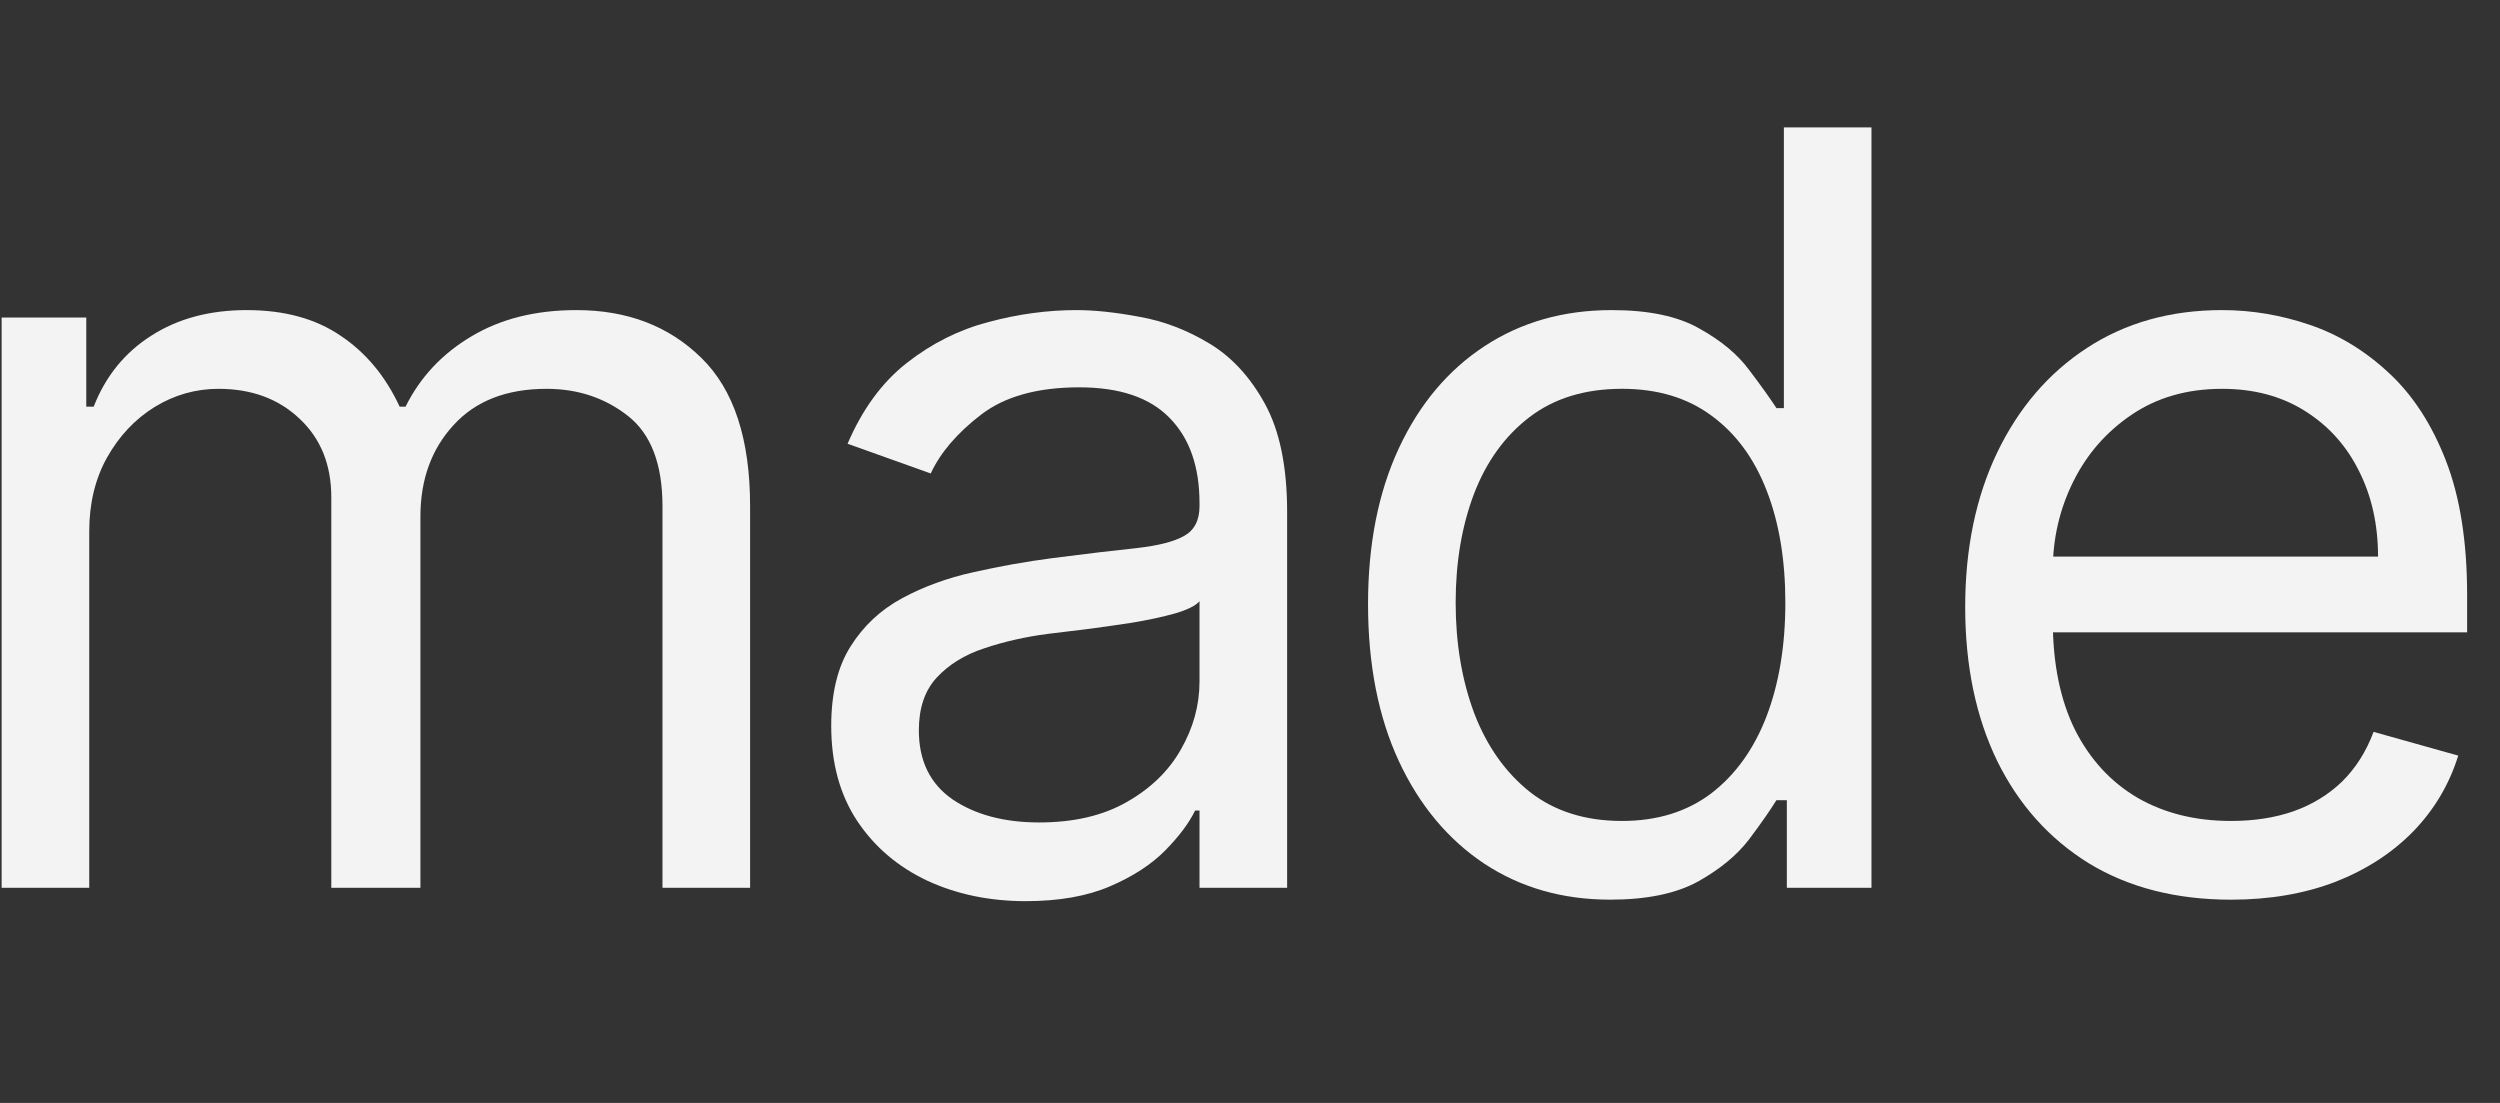 <svg width="102" height="45" viewBox="0 0 102 45" fill="none" xmlns="http://www.w3.org/2000/svg">
<rect x="0" y="0" width="102" height="45" fill="#333333" stroke="none"/>
<path d="M91.025 36.707C88.784 36.707 86.85 36.212 85.224 35.222C83.608 34.222 82.361 32.829 81.482 31.041C80.614 29.244 80.18 27.154 80.18 24.77C80.18 22.387 80.614 20.287 81.482 18.469C82.361 16.641 83.583 15.217 85.148 14.197C86.723 13.167 88.561 12.652 90.662 12.652C91.874 12.652 93.07 12.854 94.252 13.258C95.433 13.662 96.509 14.319 97.478 15.227C98.448 16.126 99.22 17.318 99.796 18.802C100.371 20.287 100.659 22.114 100.659 24.286V25.8H82.725V22.71H97.024C97.024 21.398 96.761 20.226 96.236 19.196C95.721 18.166 94.984 17.353 94.025 16.757C93.075 16.162 91.954 15.864 90.662 15.864C89.238 15.864 88.006 16.217 86.966 16.924C85.936 17.621 85.143 18.53 84.588 19.651C84.032 20.771 83.754 21.973 83.754 23.256V25.316C83.754 27.073 84.058 28.562 84.663 29.784C85.279 30.996 86.133 31.92 87.223 32.556C88.314 33.182 89.581 33.495 91.025 33.495C91.965 33.495 92.813 33.364 93.57 33.102C94.338 32.829 94.999 32.425 95.555 31.89C96.11 31.344 96.539 30.668 96.842 29.86L100.296 30.829C99.932 32.001 99.321 33.031 98.463 33.919C97.604 34.798 96.544 35.485 95.282 35.98C94.019 36.464 92.601 36.707 91.025 36.707Z" fill="#F3F3F3"/>
<path d="M65.693 36.706C63.754 36.706 62.042 36.216 60.558 35.237C59.073 34.247 57.912 32.854 57.074 31.056C56.236 29.248 55.816 27.113 55.816 24.649C55.816 22.205 56.236 20.084 57.074 18.287C57.912 16.489 59.078 15.101 60.573 14.121C62.067 13.142 63.794 12.652 65.753 12.652C67.268 12.652 68.465 12.904 69.343 13.409C70.232 13.904 70.908 14.47 71.373 15.106C71.848 15.732 72.216 16.247 72.479 16.651H72.782V5.199H76.356V36.221H72.903V32.647H72.479C72.216 33.071 71.843 33.606 71.358 34.252C70.873 34.888 70.181 35.459 69.283 35.964C68.384 36.459 67.187 36.706 65.693 36.706ZM66.177 33.495C67.611 33.495 68.823 33.121 69.813 32.374C70.802 31.617 71.555 30.571 72.07 29.238C72.585 27.895 72.842 26.345 72.842 24.588C72.842 22.851 72.59 21.331 72.085 20.029C71.58 18.716 70.833 17.696 69.843 16.969C68.853 16.232 67.632 15.863 66.177 15.863C64.663 15.863 63.4 16.252 62.39 17.029C61.391 17.797 60.638 18.842 60.133 20.165C59.639 21.478 59.391 22.952 59.391 24.588C59.391 26.244 59.644 27.749 60.149 29.102C60.664 30.445 61.421 31.516 62.421 32.313C63.431 33.101 64.683 33.495 66.177 33.495Z" fill="#F3F3F3"/>
<path d="M41.851 36.767C40.377 36.767 39.039 36.489 37.837 35.934C36.636 35.369 35.681 34.556 34.974 33.495C34.267 32.425 33.914 31.132 33.914 29.618C33.914 28.285 34.177 27.204 34.702 26.376C35.227 25.538 35.929 24.881 36.807 24.407C37.686 23.932 38.655 23.579 39.716 23.346C40.786 23.104 41.861 22.912 42.942 22.771C44.356 22.589 45.502 22.453 46.38 22.362C47.269 22.261 47.916 22.094 48.319 21.862C48.733 21.63 48.94 21.226 48.94 20.65V20.529C48.94 19.035 48.532 17.873 47.714 17.045C46.906 16.217 45.679 15.803 44.033 15.803C42.326 15.803 40.988 16.177 40.019 16.924C39.049 17.671 38.367 18.469 37.974 19.317L34.581 18.105C35.187 16.692 35.994 15.591 37.004 14.803C38.024 14.005 39.135 13.45 40.337 13.137C41.548 12.814 42.74 12.652 43.911 12.652C44.659 12.652 45.517 12.743 46.486 12.925C47.466 13.097 48.41 13.455 49.319 14.001C50.238 14.546 51.001 15.369 51.606 16.47C52.212 17.57 52.515 19.045 52.515 20.893V36.222H48.94V33.071H48.759C48.516 33.576 48.112 34.116 47.547 34.692C46.981 35.268 46.229 35.757 45.29 36.161C44.351 36.565 43.205 36.767 41.851 36.767ZM42.397 33.556C43.81 33.556 45.002 33.278 45.971 32.723C46.951 32.167 47.688 31.451 48.183 30.572C48.688 29.693 48.94 28.769 48.94 27.8V24.528C48.789 24.71 48.456 24.876 47.941 25.028C47.436 25.169 46.85 25.296 46.184 25.407C45.527 25.508 44.886 25.599 44.26 25.679C43.644 25.75 43.144 25.811 42.76 25.861C41.831 25.982 40.963 26.179 40.155 26.452C39.357 26.714 38.711 27.113 38.216 27.648C37.731 28.174 37.489 28.89 37.489 29.799C37.489 31.041 37.948 31.981 38.867 32.617C39.796 33.243 40.973 33.556 42.397 33.556Z" fill="#F3F3F3"/>
<path d="M0.066 36.222V12.955H3.52V16.591H3.823C4.308 15.349 5.09 14.384 6.171 13.697C7.251 13.001 8.549 12.652 10.064 12.652C11.599 12.652 12.876 13.001 13.896 13.697C14.926 14.384 15.729 15.349 16.305 16.591H16.547C17.143 15.389 18.037 14.435 19.228 13.728C20.42 13.011 21.849 12.652 23.515 12.652C25.595 12.652 27.297 13.304 28.619 14.606C29.942 15.899 30.604 17.914 30.604 20.65V36.222H27.029V20.65C27.029 18.933 26.559 17.707 25.62 16.969C24.681 16.232 23.575 15.864 22.303 15.864C20.667 15.864 19.4 16.358 18.501 17.348C17.602 18.328 17.153 19.57 17.153 21.074V36.222H13.517V20.287C13.517 18.964 13.088 17.898 12.23 17.091C11.371 16.273 10.266 15.864 8.913 15.864C7.984 15.864 7.115 16.111 6.307 16.606C5.509 17.101 4.863 17.787 4.368 18.666C3.884 19.534 3.641 20.539 3.641 21.68V36.222H0.066Z" fill="#F3F3F3"/>
</svg>
